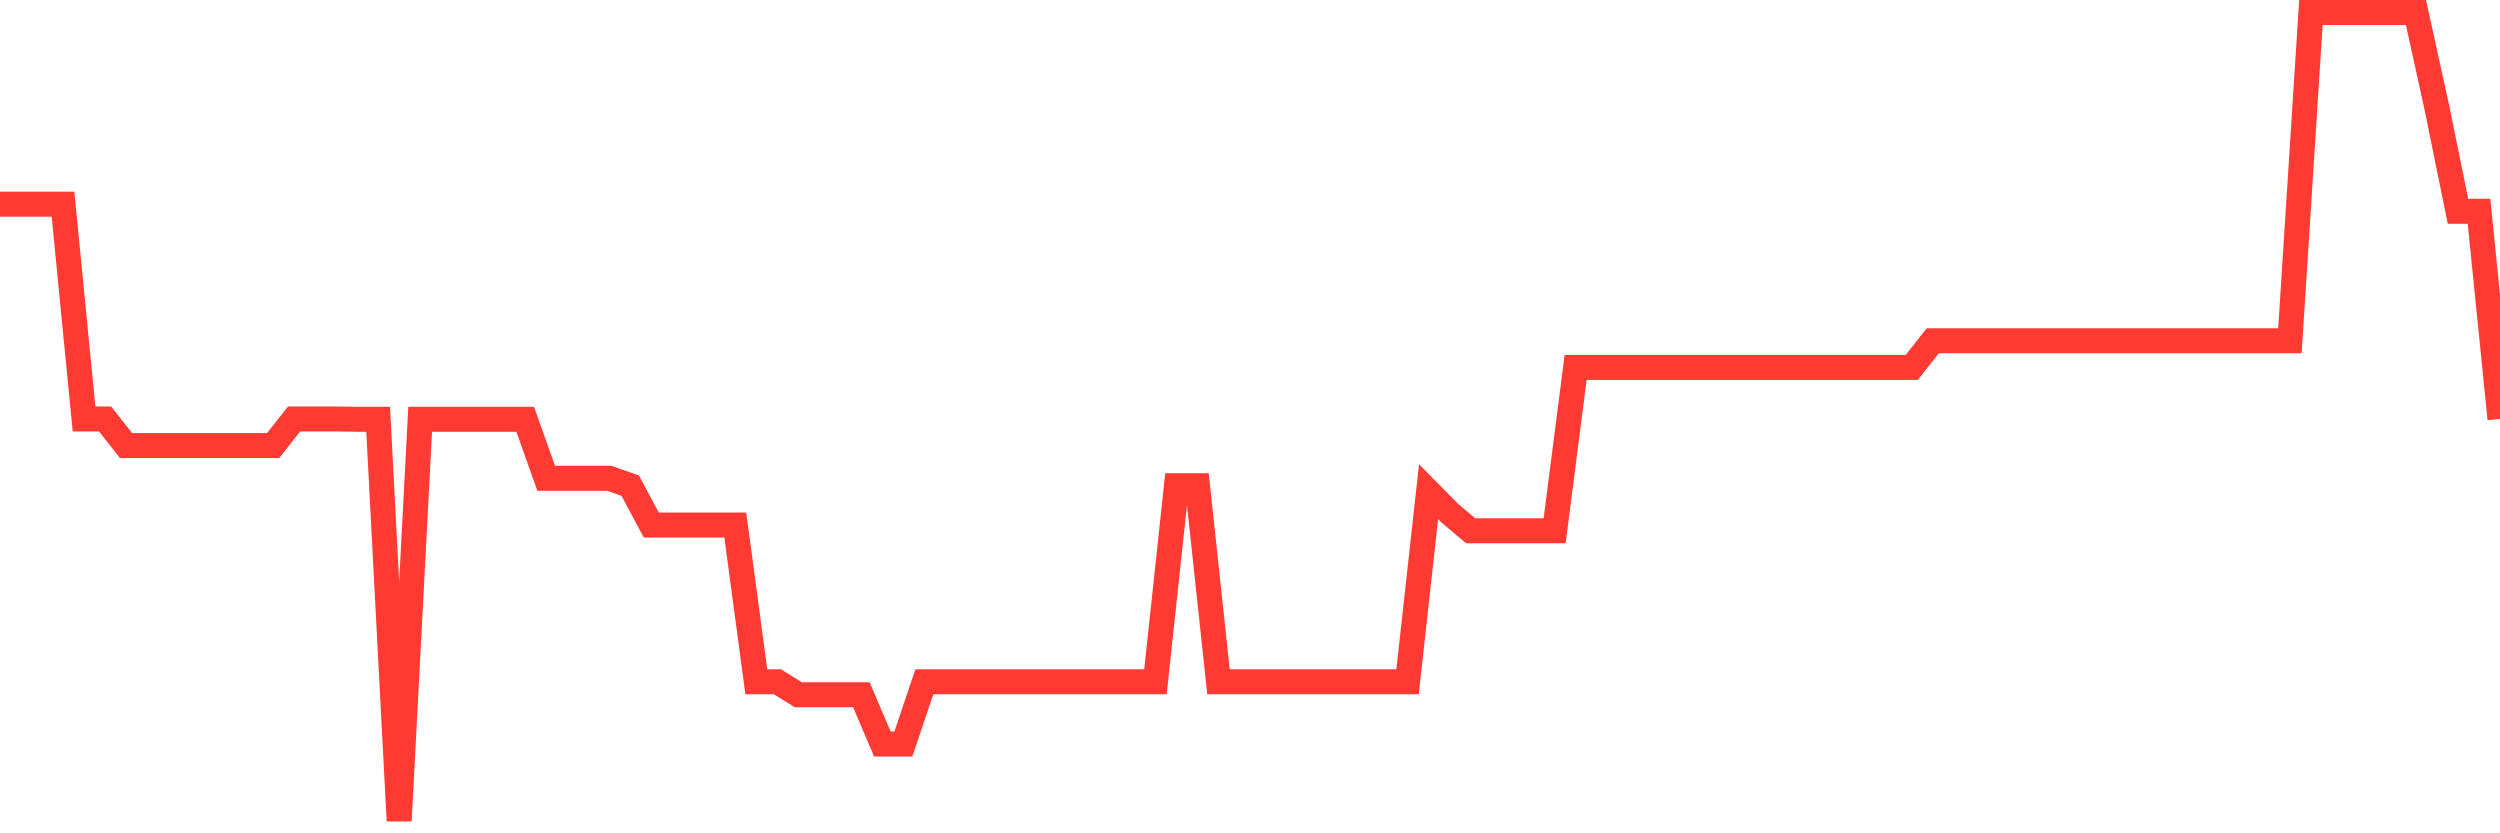 <svg
  xmlns="http://www.w3.org/2000/svg"
  xmlns:xlink="http://www.w3.org/1999/xlink"
  width="120"
  height="40"
  viewBox="0 0 120 40"
  preserveAspectRatio="none"
>
  <polyline
    points="0,9.801 1.008,9.801 2.017,9.801 3.025,9.801 4.034,20.109 5.042,20.109 6.05,21.387 7.059,21.387 8.067,21.387 9.076,21.387 10.084,21.387 11.092,21.387 12.101,21.387 13.109,21.387 14.118,20.109 15.126,20.109 16.134,20.109 17.143,20.126 18.151,20.126 19.16,39.4 20.168,20.126 21.176,20.126 22.185,20.126 23.193,20.126 24.202,20.126 25.21,20.126 26.218,22.958 27.227,22.958 28.235,22.958 29.244,22.958 30.252,23.312 31.261,25.2 32.269,25.2 33.277,25.2 34.286,25.2 35.294,25.2 36.303,32.724 37.311,32.724 38.319,33.348 39.328,33.348 40.336,33.348 41.345,33.348 42.353,35.713 43.361,35.713 44.37,32.724 45.378,32.724 46.387,32.724 47.395,32.724 48.403,32.724 49.412,32.724 50.42,32.724 51.429,32.724 52.437,32.724 53.445,32.724 54.454,32.724 55.462,32.724 56.471,23.312 57.479,23.312 58.487,32.724 59.496,32.724 60.504,32.724 61.513,32.724 62.521,32.724 63.529,32.724 64.538,32.724 65.546,32.724 66.555,32.724 67.563,32.724 68.571,23.602 69.58,24.624 70.588,25.476 71.597,25.476 72.605,25.476 73.613,25.476 74.622,25.476 75.63,17.638 76.639,17.638 77.647,17.638 78.655,17.638 79.664,17.638 80.672,17.638 81.681,17.638 82.689,17.638 83.697,17.638 84.706,17.638 85.714,17.638 86.723,17.638 87.731,17.638 88.739,17.638 89.748,17.638 90.756,17.638 91.765,17.638 92.773,16.357 93.782,16.357 94.79,16.357 95.798,16.357 96.807,16.357 97.815,16.357 98.824,16.357 99.832,16.357 100.84,16.357 101.849,16.357 102.857,16.357 103.866,16.357 104.874,16.357 105.882,16.357 106.891,16.357 107.899,16.357 108.908,16.357 109.916,16.357 110.924,0.6 111.933,0.6 112.941,0.6 113.95,0.6 114.958,0.6 115.966,0.6 116.975,5.19 117.983,10.142 118.992,10.142 120,20.109"
    fill="none"
    stroke="#ff3a33"
    stroke-width="1.2"
  >
  </polyline>
</svg>